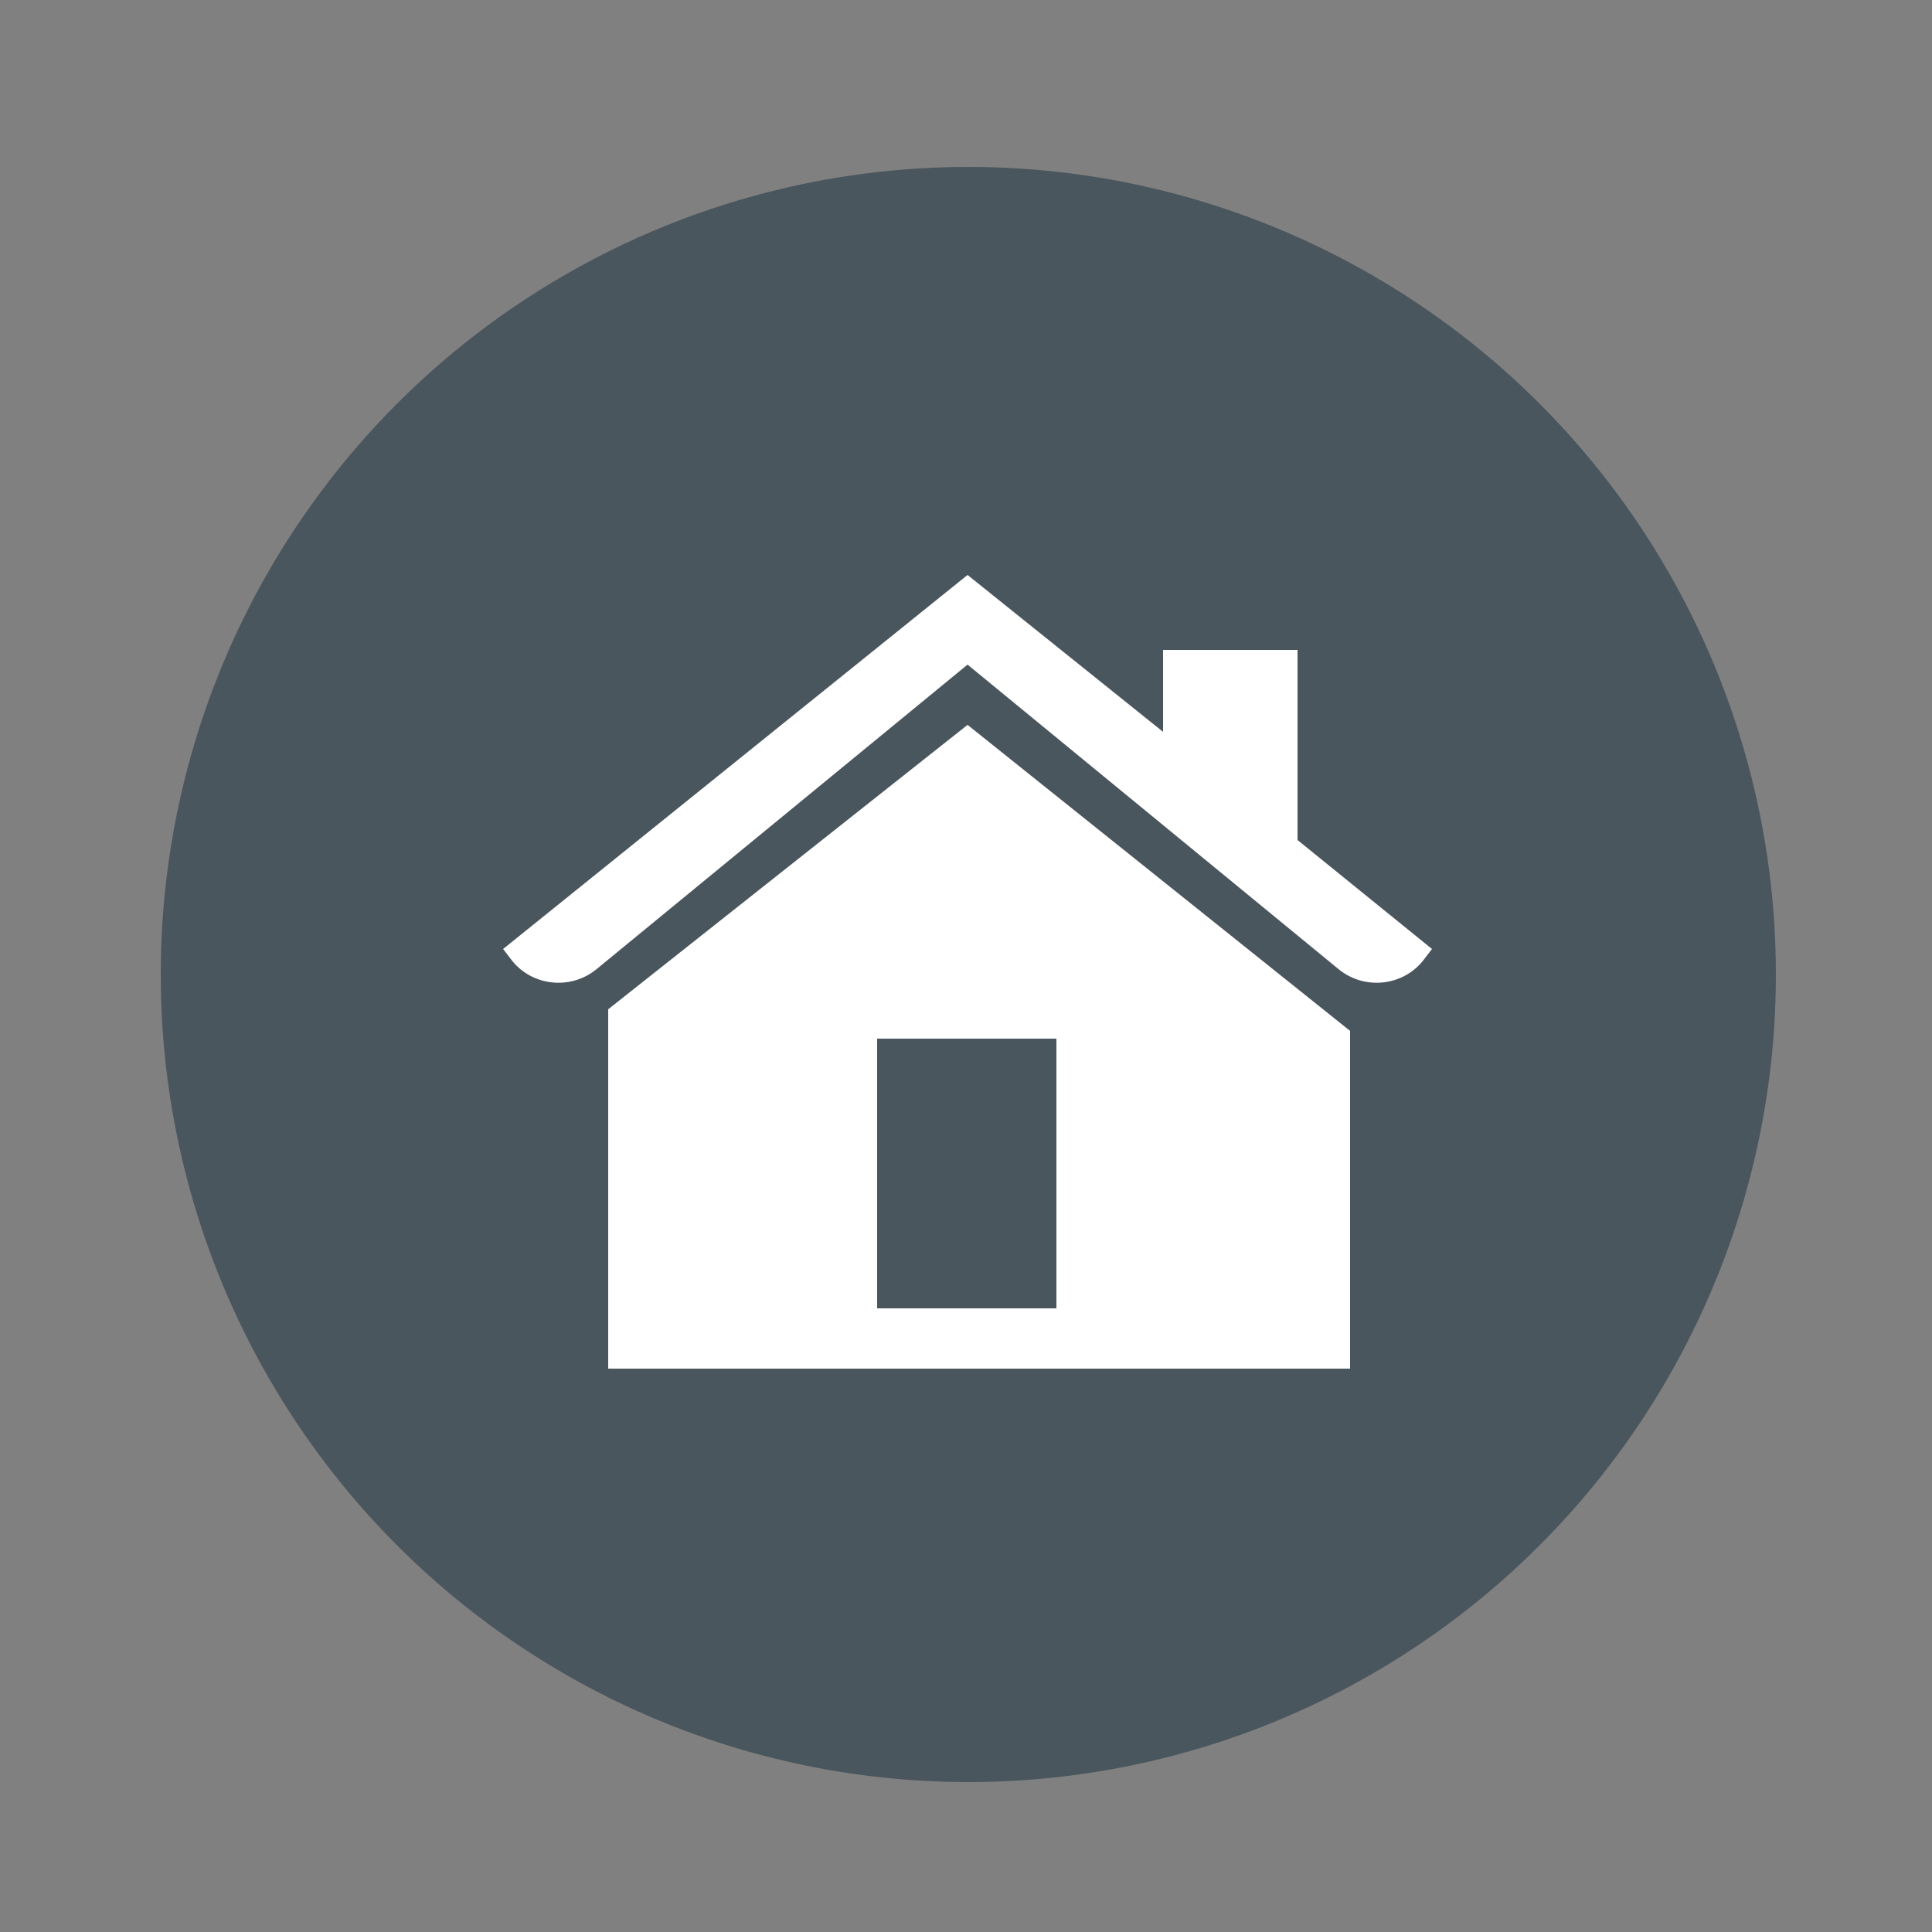 <svg xmlns="http://www.w3.org/2000/svg" xmlns:xlink="http://www.w3.org/1999/xlink" version="1.1" id="Layer_2" x="0px" y="0px" viewBox="0 0 250 250" style="enable-background:new 0 0 250 250;" xml:space="preserve" width="250" height="250">
<rect x="0" y="0" width="250" height="250" fill="#808080" stroke="none"/>
<style type="text/css">
	.st0{fill:#4a565d;stroke:#4a565d;stroke-width:4;stroke-miterlimit:10;}
	.st1{display:none;fill:none;stroke:#FFFFFF;stroke-width:8;stroke-miterlimit:10;}
	.st2{display:none;fill:#FFFFFF;}
	.st3{fill:#FFFFFF;}
</style>
<circle class="st0" cx="125.3" cy="126.1" r="102.5"/>
<circle class="st1" cx="110.7" cy="115.7" r="34.5"/>
<path class="st1" d="M90.2,117.7c0-12,9.8-21.8,22-21.8"/>
<path class="st2" d="M167.5,173.5l-1.8,1.7c-3.1,3-8.1,2.9-11.1-0.2l-19.8-20.5c0,0,1.2-0.9,5.2-4.4c3.9-3.6,4.9-4.7,8-8.2  l19.8,20.5C170.7,165.4,170.6,170.4,167.5,173.5z"/>
<path class="st2" d="M123.2,68.4l-60.1,48.4l1,1.3c2.6,3.5,7.7,4.1,11.1,1.3l48-39.4l48,39.4c3.4,2.8,8.5,2.2,11.1-1.3l1-1.3  l-17.4-14.1V78.1h-17.4v10.6L123.2,68.4z M123.2,87.8l-46.5,36.8v46.5h93v-40.7L123.2,87.8z M111.5,128.4h23.2v34.9h-23.2V128.4z"/>
<path class="st3" d="M125.2,74.4l-60.1,48.4l1,1.3c2.6,3.5,7.7,4.1,11.1,1.3l48-39.4l48,39.4c3.4,2.8,8.5,2.2,11.1-1.3l1-1.3  l-17.4-14.1V84.1h-17.4v10.6L125.2,74.4z M125.2,93.8l-46.5,36.8v46.5h96v-43.7L125.2,93.8z M113.5,134.4h23.2v34.9h-23.2V134.4z"/>
</svg>